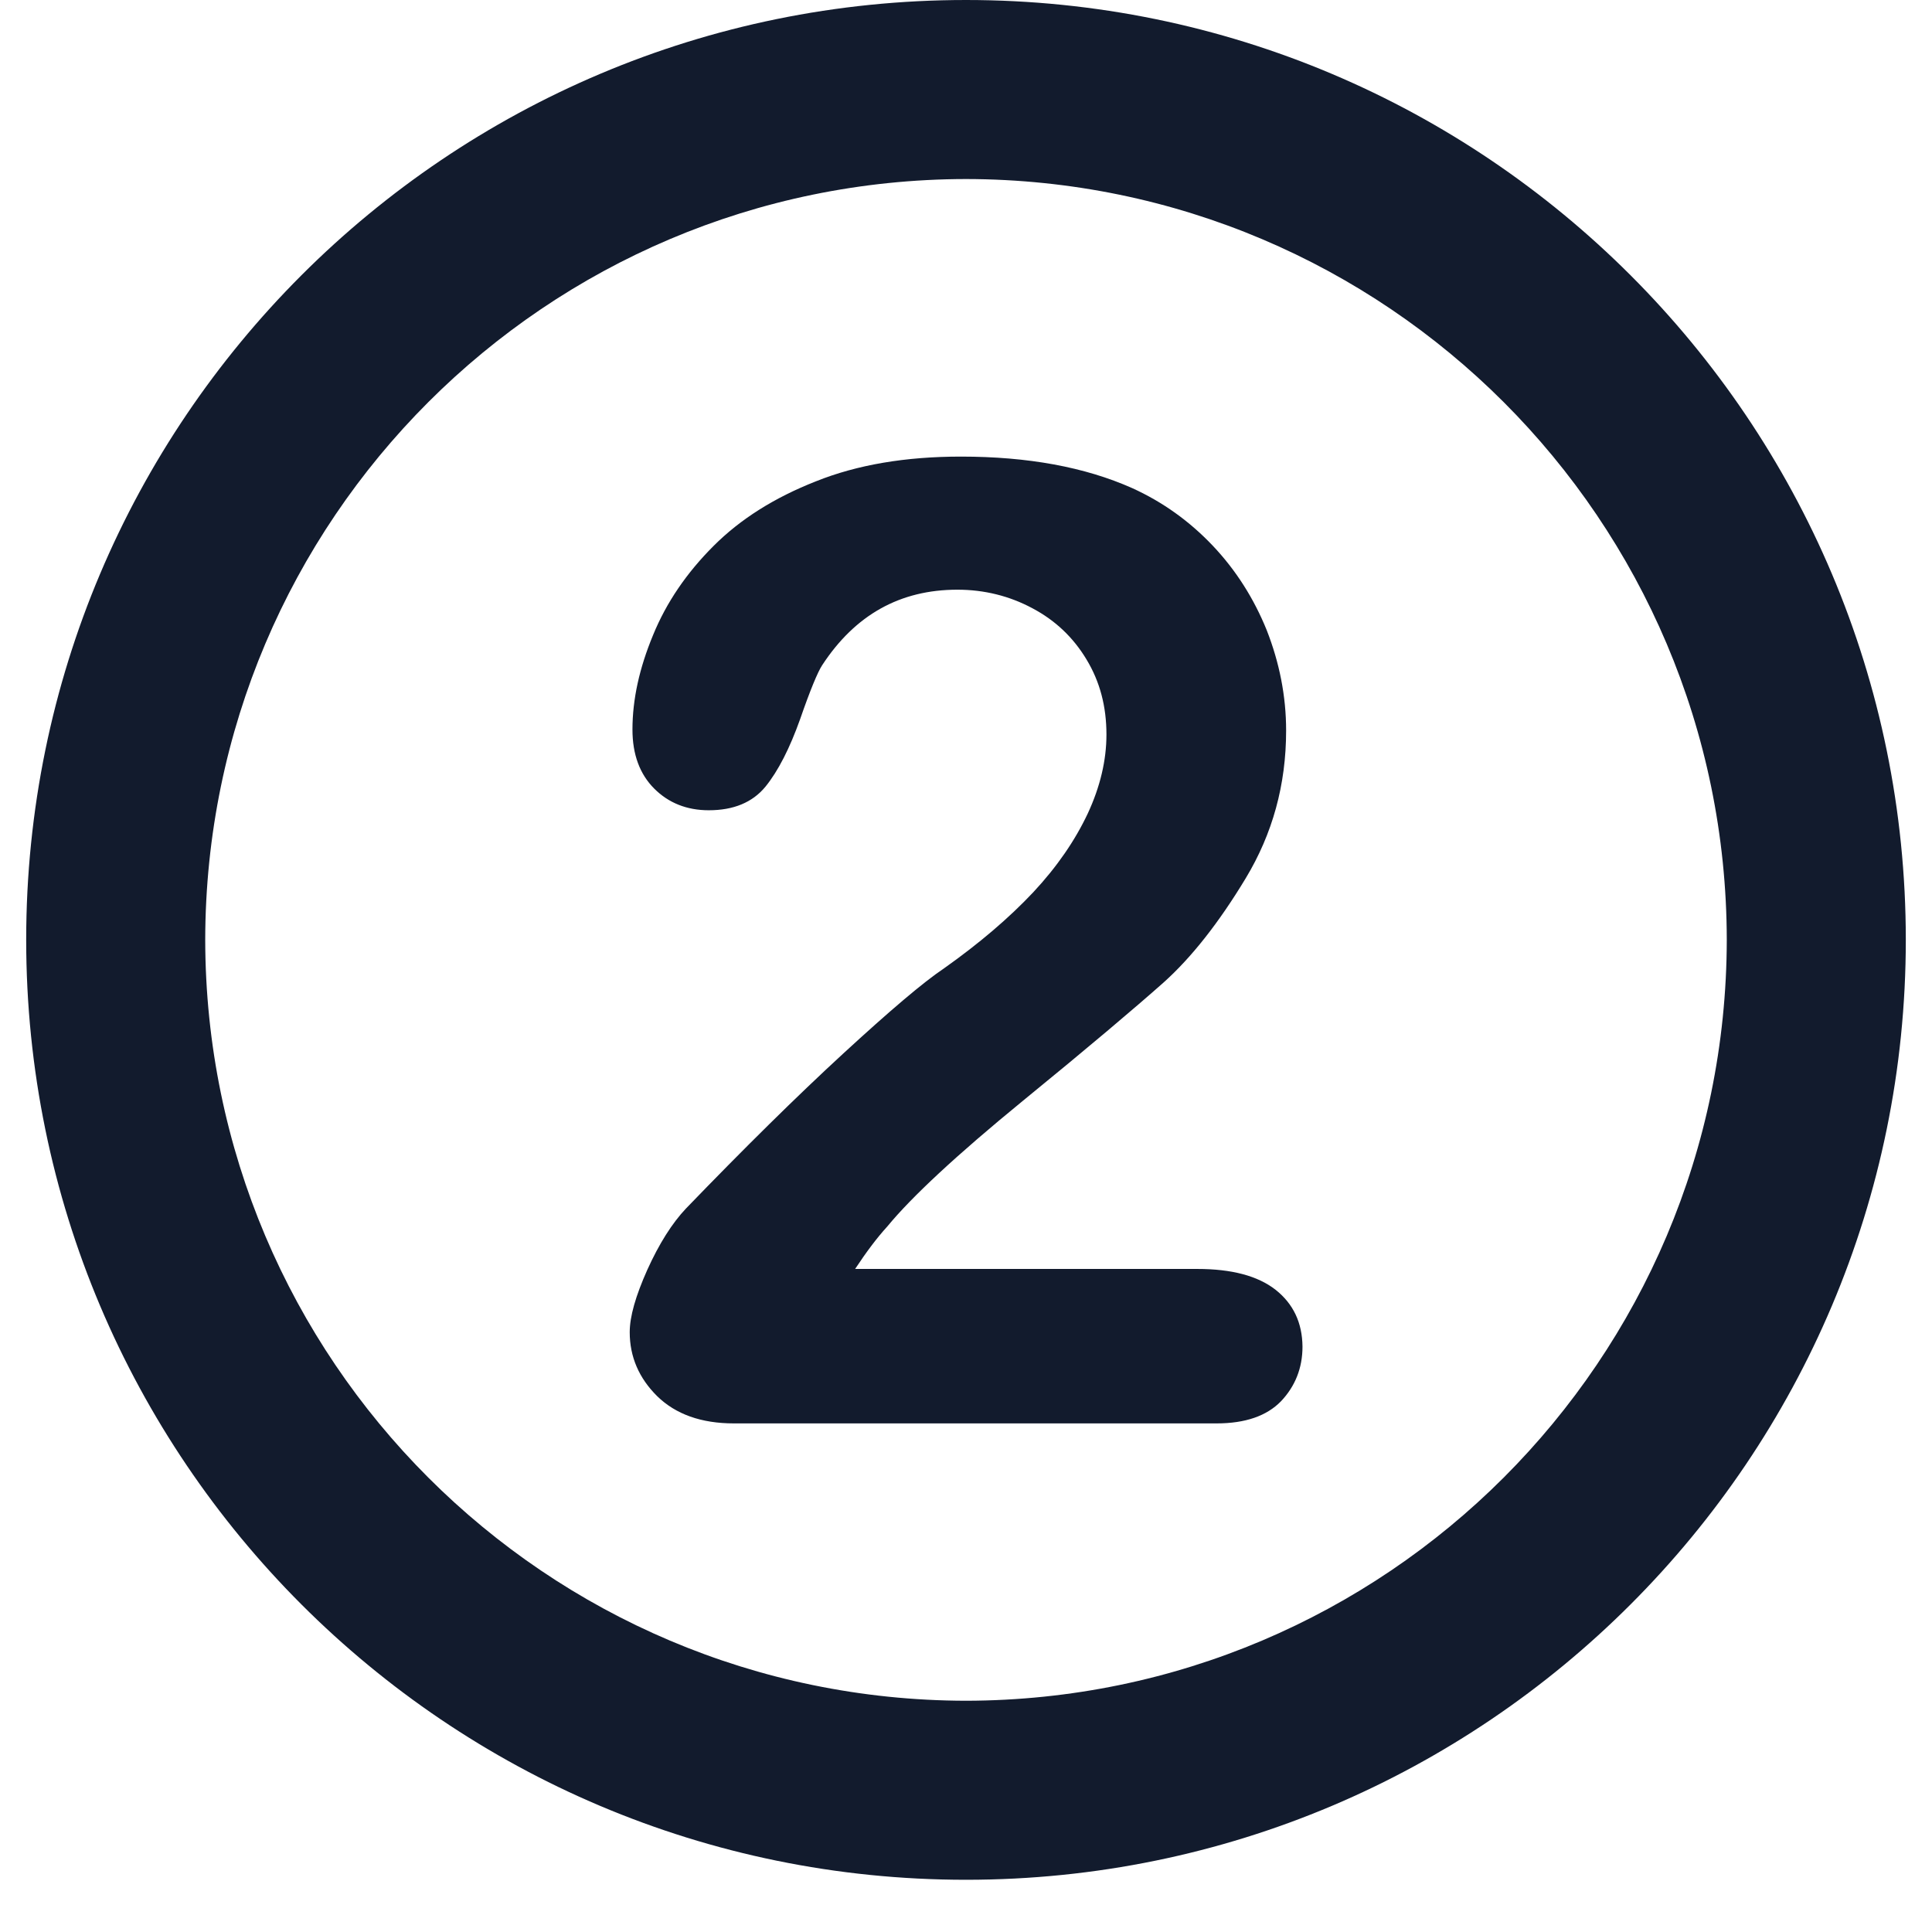 <svg xmlns="http://www.w3.org/2000/svg" xmlns:xlink="http://www.w3.org/1999/xlink" width="48" zoomAndPan="magnify" viewBox="0 0 36 36" height="48" preserveAspectRatio="xMidYMid meet" version="1.2"><defs><clipPath id="65ff6d9287"><path d="M 0.488 0 L 35.512 0 L 35.512 35.027 L 0.488 35.027 Z M 0.488 0 "/></clipPath></defs><g id="89528ca5be"><g clip-rule="nonzero" clip-path="url(#65ff6d9287)"><path style=" stroke:none;fill-rule:nonzero;fill:#121b2d;fill-opacity:1;" d="M 18 0 C 8.328 0 0.488 7.84 0.488 17.512 C 0.488 27.184 8.328 35.027 18 35.027 C 27.672 35.027 35.512 27.184 35.512 17.512 C 35.512 7.84 27.672 0 18 0 Z M 18 31.691 C 10.172 31.676 3.836 25.344 3.824 17.512 C 3.836 9.684 10.172 3.348 18 3.336 C 25.828 3.348 32.164 9.684 32.176 17.512 C 32.164 25.344 25.828 31.676 18 31.691 Z M 23.766 24.031 C 23.434 23.773 22.949 23.645 22.312 23.645 L 15.934 23.645 C 16.141 23.332 16.336 23.07 16.535 22.852 C 16.988 22.301 17.828 21.52 19.055 20.516 C 20.281 19.516 21.152 18.777 21.68 18.309 C 22.199 17.844 22.711 17.195 23.211 16.367 C 23.711 15.539 23.965 14.625 23.965 13.613 C 23.965 12.969 23.84 12.348 23.605 11.746 C 23.363 11.148 23.027 10.621 22.598 10.168 C 22.164 9.711 21.664 9.352 21.094 9.094 C 20.215 8.703 19.152 8.508 17.906 8.508 C 16.875 8.508 15.973 8.66 15.203 8.969 C 14.43 9.273 13.797 9.672 13.297 10.172 C 12.797 10.672 12.418 11.223 12.168 11.836 C 11.914 12.449 11.785 13.031 11.785 13.594 C 11.785 14.059 11.922 14.426 12.191 14.695 C 12.457 14.961 12.797 15.098 13.207 15.098 C 13.668 15.098 14.02 14.953 14.262 14.66 C 14.5 14.367 14.715 13.945 14.91 13.398 C 15.098 12.855 15.238 12.52 15.32 12.395 C 15.934 11.457 16.77 10.988 17.84 10.988 C 18.34 10.988 18.809 11.105 19.234 11.332 C 19.664 11.559 20 11.879 20.246 12.289 C 20.496 12.703 20.617 13.164 20.617 13.688 C 20.617 14.168 20.5 14.66 20.27 15.156 C 20.035 15.656 19.699 16.148 19.254 16.625 C 18.805 17.102 18.254 17.574 17.586 18.047 C 17.207 18.301 16.586 18.828 15.715 19.629 C 14.844 20.43 13.867 21.395 12.781 22.52 C 12.523 22.793 12.281 23.176 12.062 23.66 C 11.844 24.148 11.734 24.531 11.734 24.824 C 11.734 25.281 11.906 25.68 12.246 26.016 C 12.59 26.352 13.066 26.523 13.676 26.523 L 22.668 26.523 C 23.207 26.523 23.605 26.383 23.871 26.109 C 24.133 25.832 24.27 25.492 24.27 25.094 C 24.266 24.645 24.098 24.293 23.766 24.031 Z M 23.766 24.031 "/></g></g></svg>